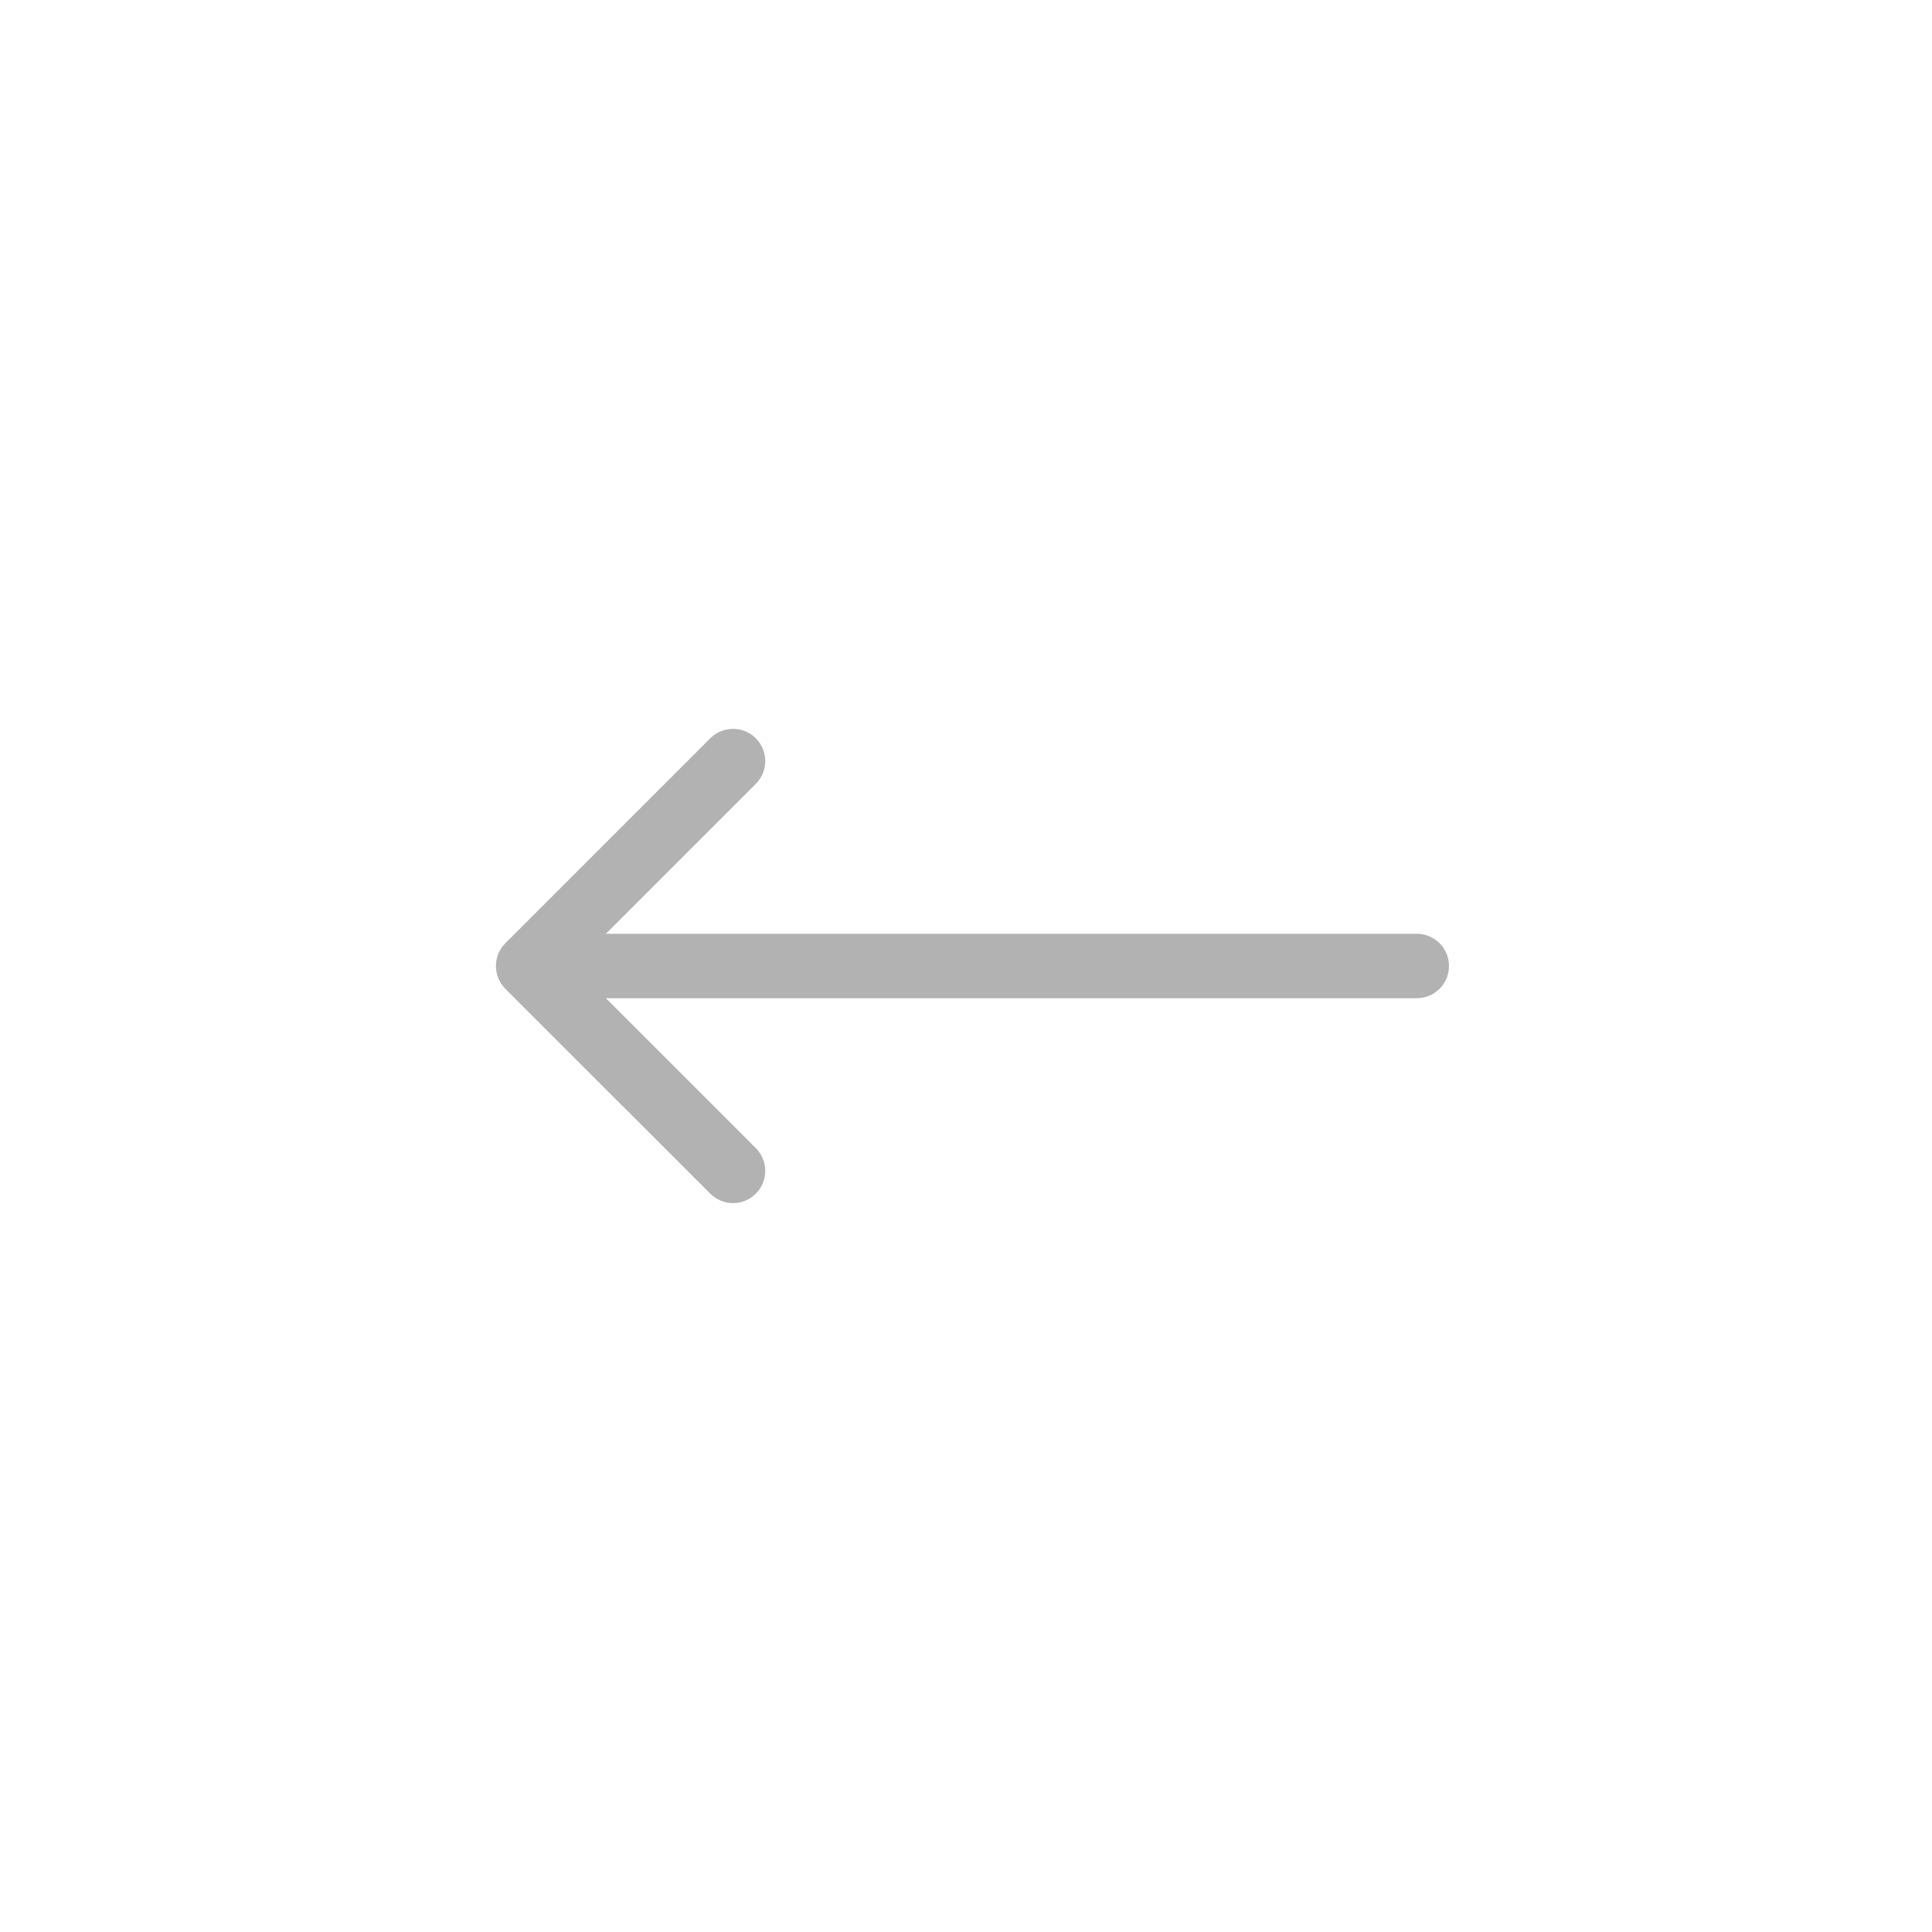 <?xml version="1.0" encoding="UTF-8"?> <svg xmlns="http://www.w3.org/2000/svg" width="30" height="30" viewBox="0 0 30 30" fill="none"><path d="M22 14.5C22.276 14.5 22.5 14.724 22.5 15C22.5 15.276 22.276 15.5 22 15.5L22 14.5ZM7.847 15.354C7.652 15.158 7.652 14.842 7.847 14.646L11.029 11.464C11.225 11.269 11.541 11.269 11.736 11.464C11.932 11.66 11.932 11.976 11.736 12.172L8.908 15L11.736 17.828C11.932 18.024 11.932 18.34 11.736 18.535C11.541 18.731 11.225 18.731 11.029 18.535L7.847 15.354ZM22 15.5L8.201 15.5L8.201 14.5L22 14.5L22 15.5Z" fill="#B2B2B2"></path></svg> 